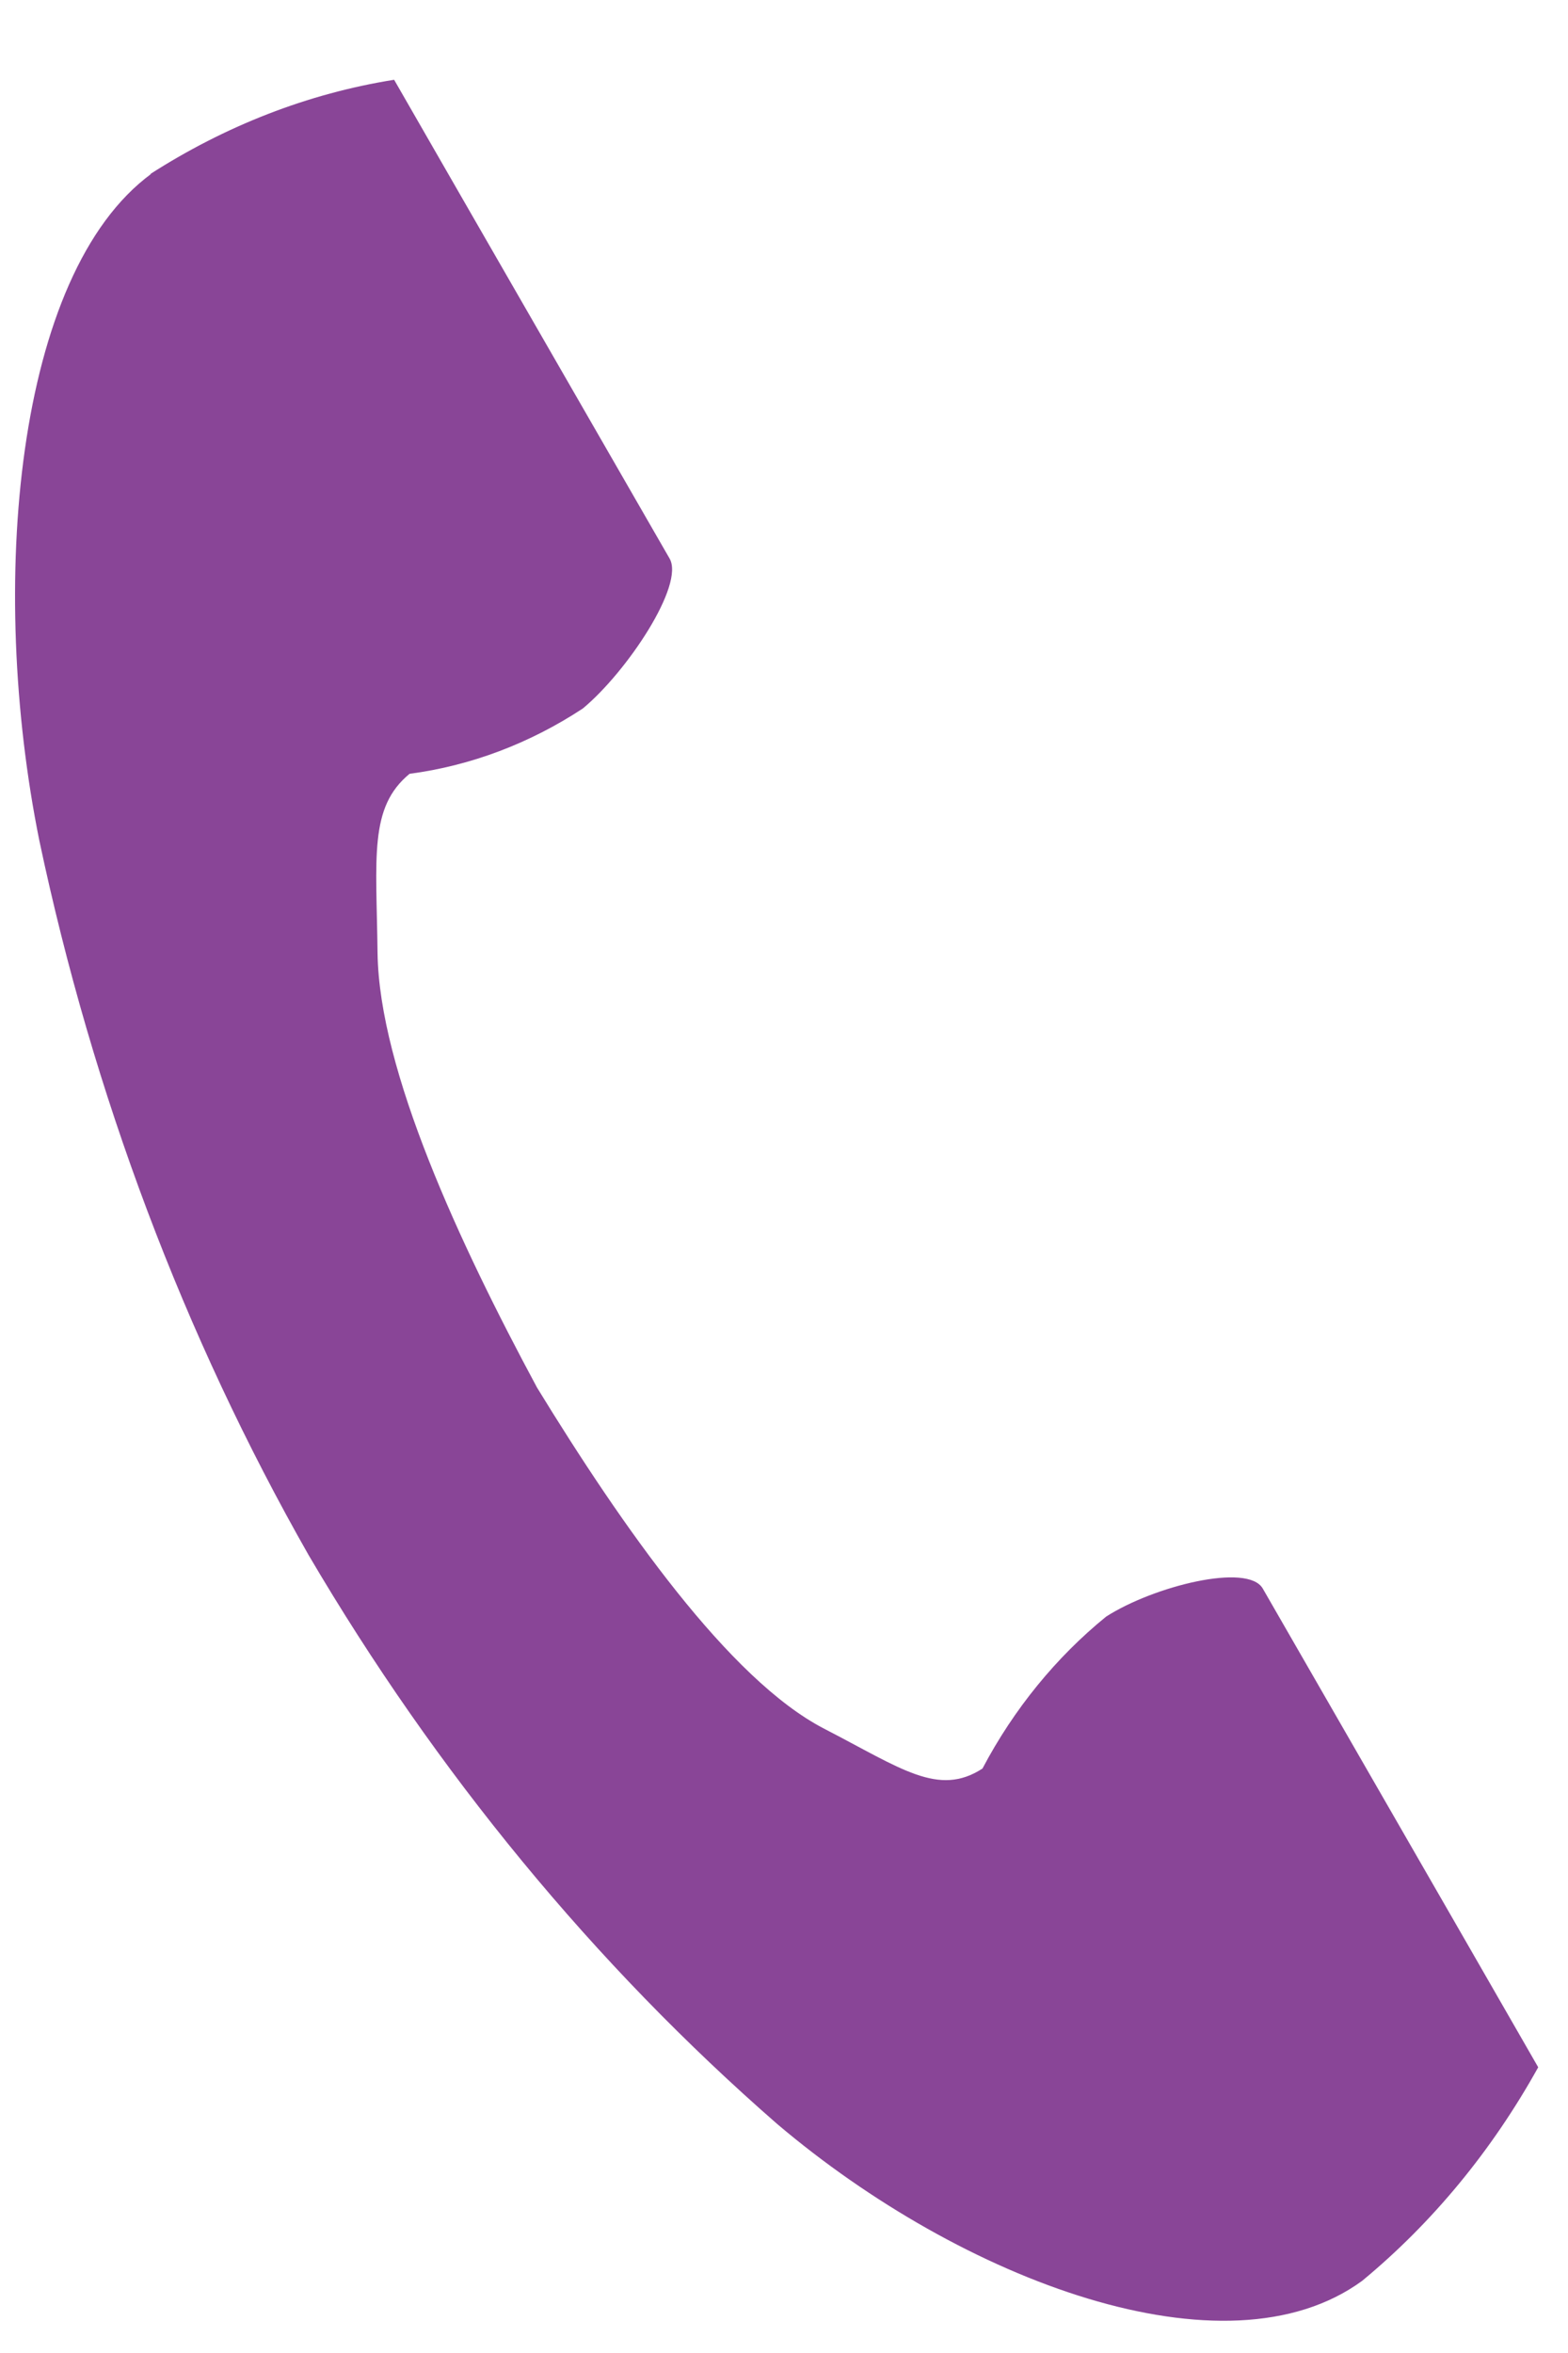 <svg width="14" height="21" viewBox="0 0 14 21" fill="none" xmlns="http://www.w3.org/2000/svg">
<path d="M1.351 1.551C0.134 2.445 -0.108 5.229 0.351 7.501C0.829 9.762 1.642 11.923 2.755 13.878C3.894 15.817 5.308 17.534 6.939 18.956C8.59 20.356 10.945 21.245 12.162 20.356C12.788 19.839 13.32 19.195 13.734 18.45L13.079 17.311L11.275 14.178C11.142 13.945 10.3 14.156 9.876 14.428C9.432 14.789 9.053 15.251 8.772 15.784C8.378 16.039 8.048 15.784 7.358 15.428C6.51 14.989 5.554 13.623 4.795 12.384C4.101 11.095 3.386 9.556 3.371 8.506C3.361 7.651 3.292 7.206 3.657 6.906C4.204 6.834 4.731 6.634 5.204 6.323C5.599 5.995 6.116 5.218 5.978 4.984L4.174 1.851L3.519 0.712C2.75 0.834 2.011 1.123 1.336 1.557" fill="#894597"/>
</svg>
